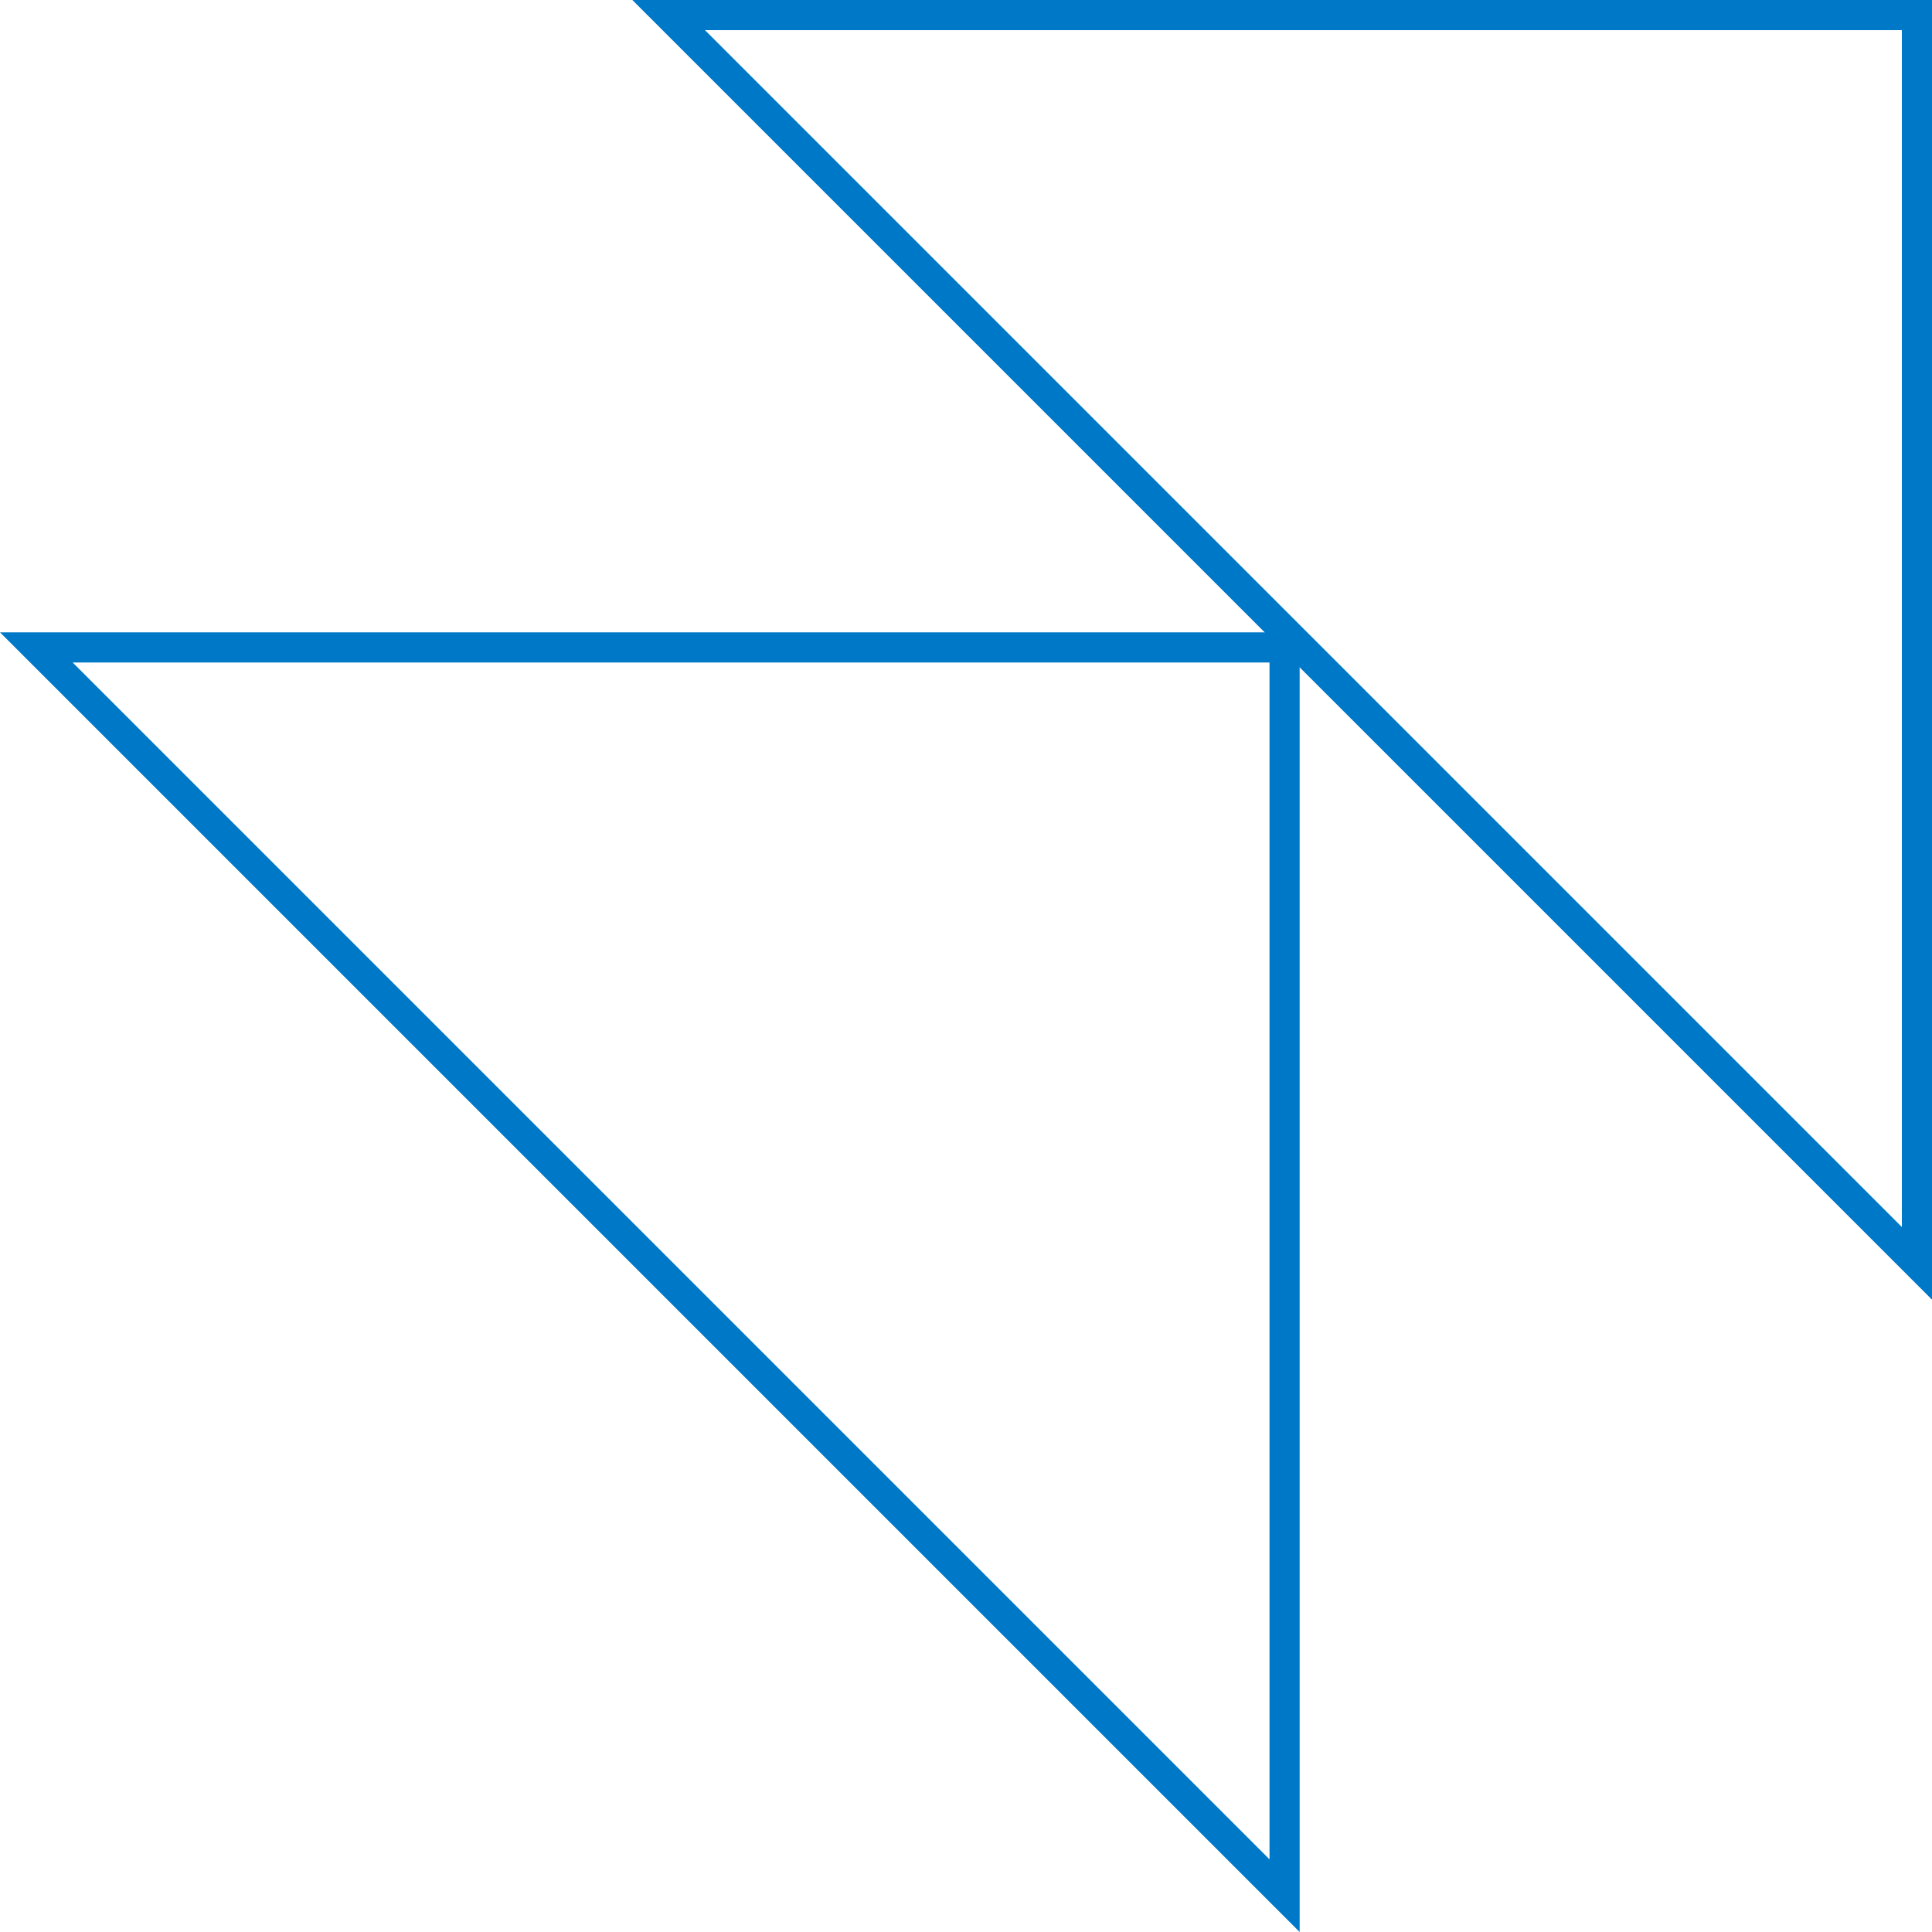 <?xml version="1.0" encoding="UTF-8"?><svg id="Layer_1" xmlns="http://www.w3.org/2000/svg" xmlns:xlink="http://www.w3.org/1999/xlink" viewBox="0 0 100 100"><defs><style>.cls-1{clip-path:url(#clippath);}.cls-2{fill:none;}.cls-2,.cls-3{stroke-width:0px;}.cls-3{fill:#0078c8;}</style><clipPath id="clippath"><rect class="cls-2" width="100" height="100"/></clipPath></defs><g class="cls-1"><path class="cls-3" d="M98.44,1.56v61.95L36.49,1.56h61.95ZM100,0H32.73l67.27,67.27V0Z"/><path class="cls-3" d="M65.71,34.29v61.95L3.76,34.29h61.95ZM67.27,32.73H0l67.27,67.27V32.73Z"/></g></svg>